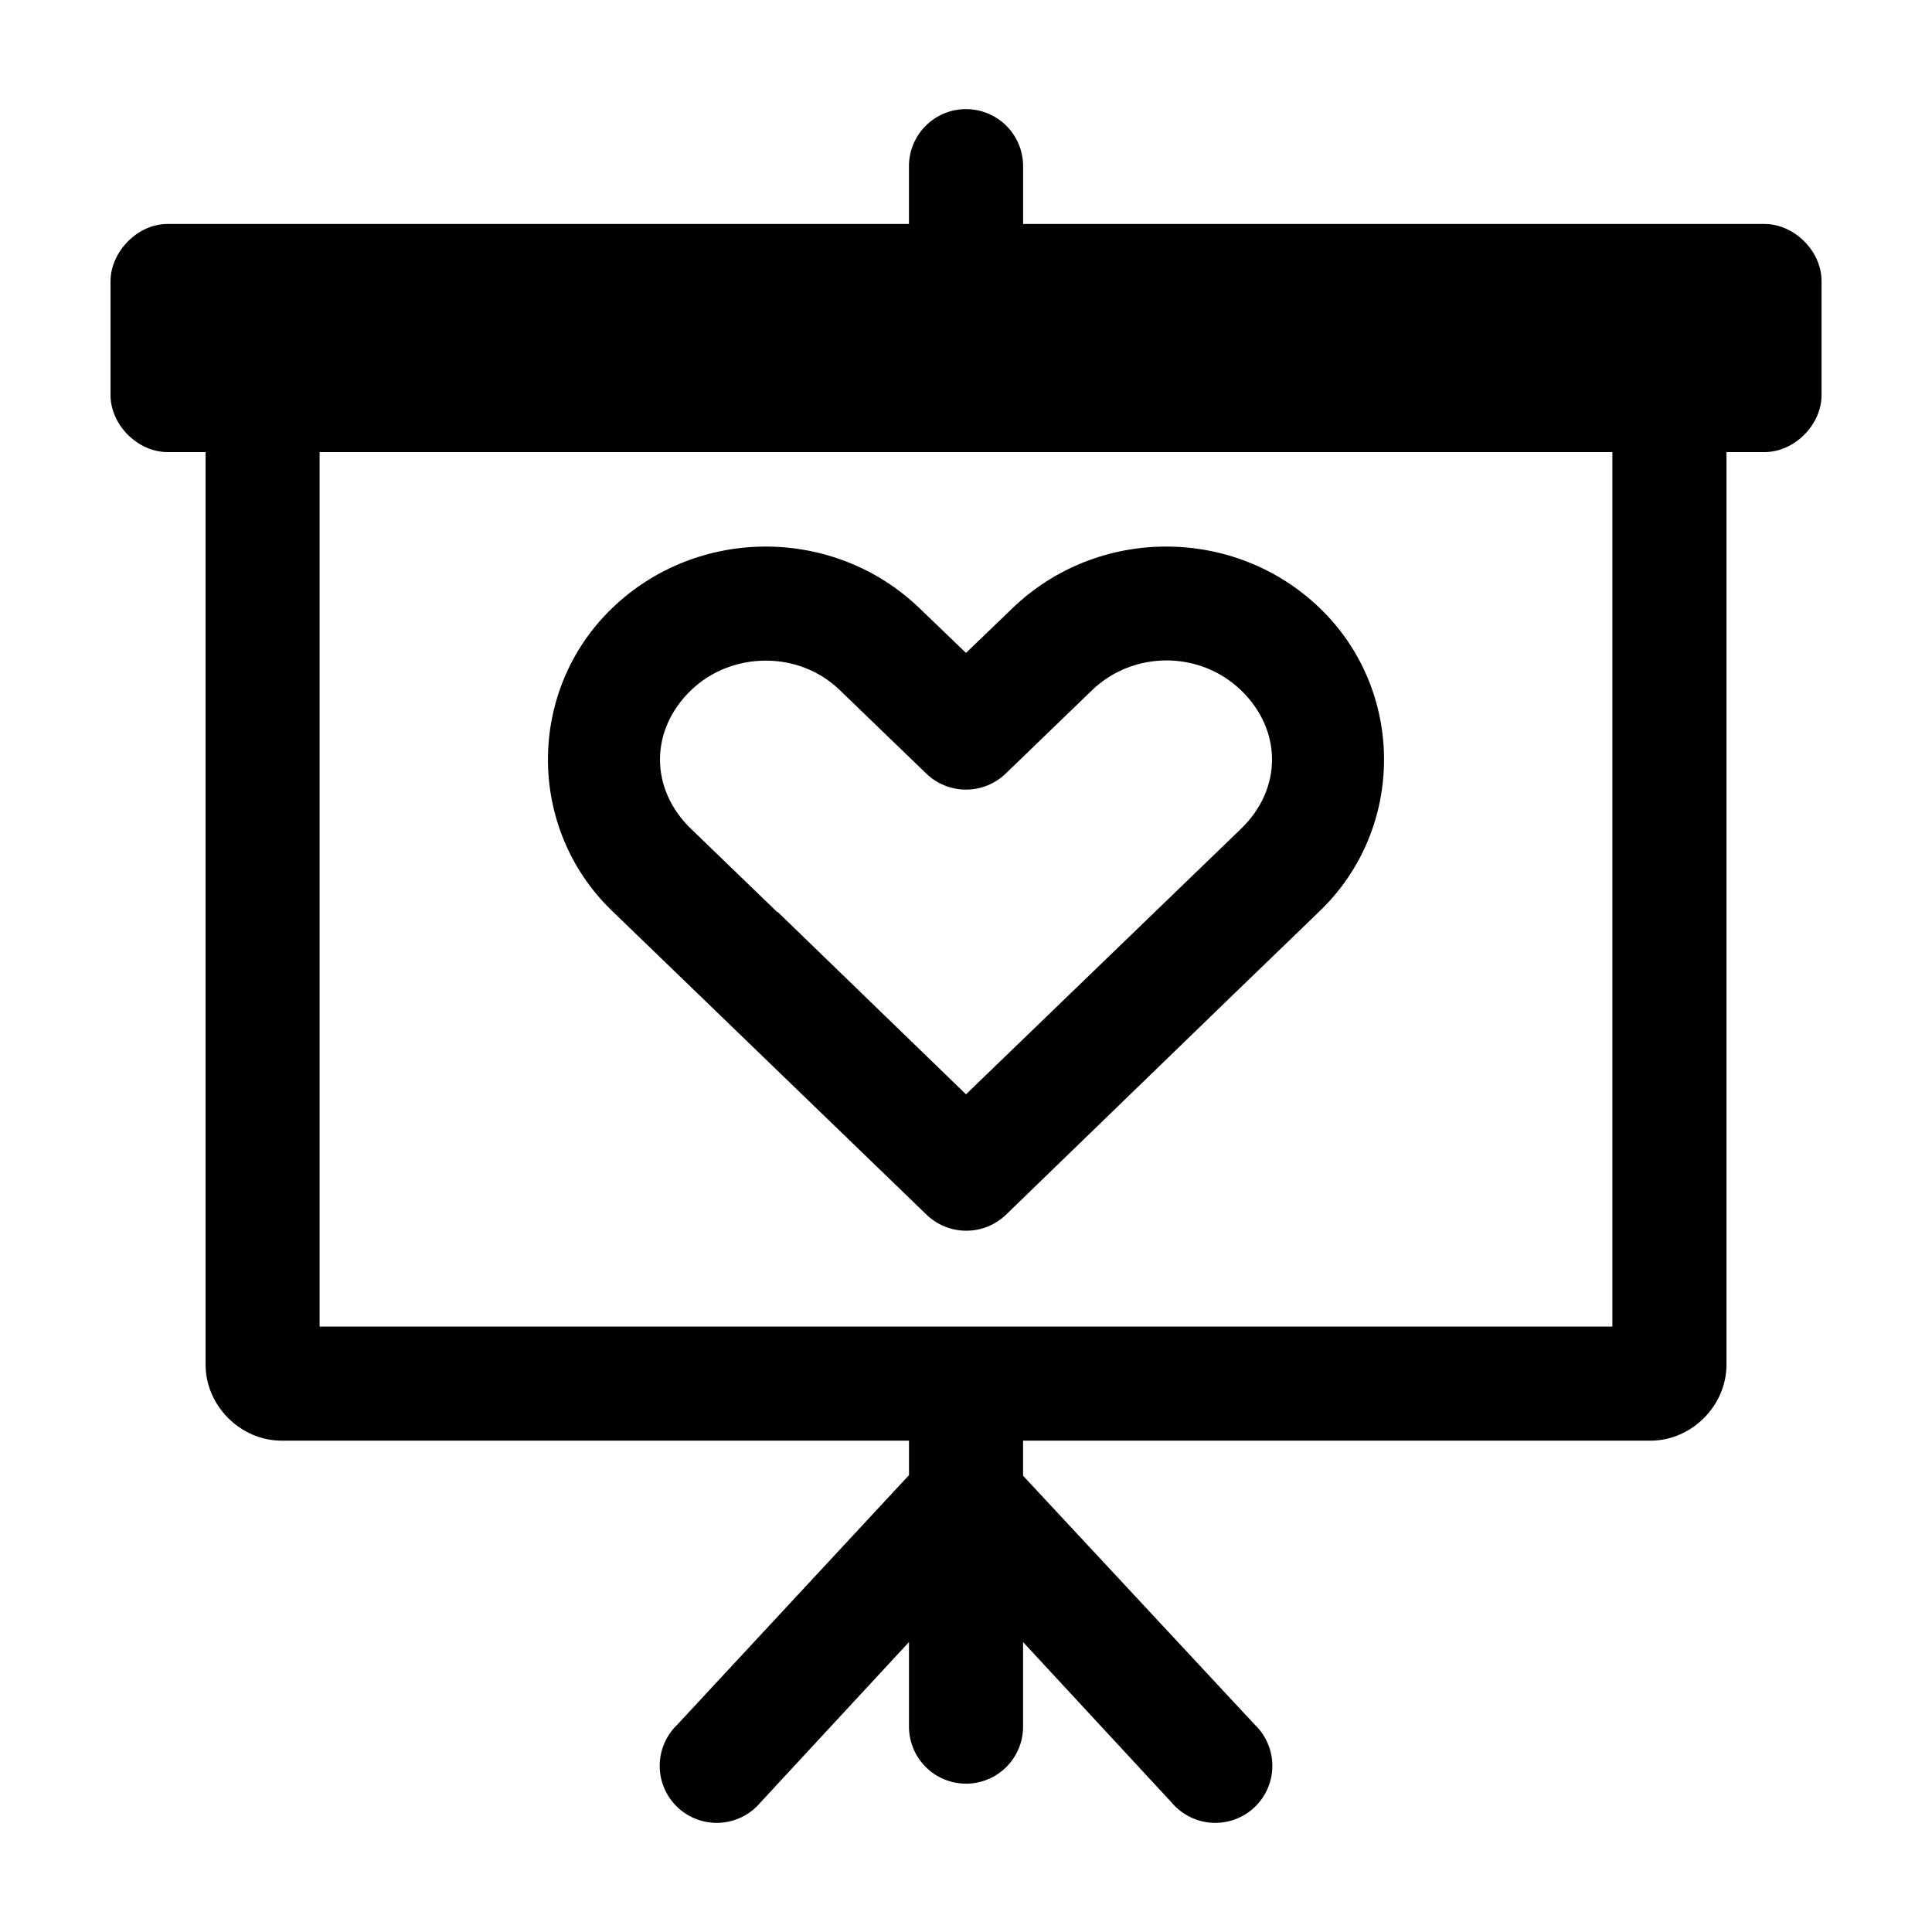 <?xml version="1.0" encoding="UTF-8"?>
<!-- Uploaded to: ICON Repo, www.iconrepo.com, Generator: ICON Repo Mixer Tools -->
<svg fill="#000000" width="800px" height="800px" version="1.1" viewBox="144 144 512 512" xmlns="http://www.w3.org/2000/svg">
 <path d="m398.74 172.97c-3.812 0.316-7.363 2.07-9.934 4.906-2.574 2.832-3.973 6.539-3.922 10.363v15.113h-196.48c-8.086 0-15.07 7.461-15.113 15.113v30.23c0 7.914 7.199 15.113 15.113 15.113h10.078v241.83c0 10.902 9.25 20.152 20.152 20.152h166.26v9.133l-61.402 66.125v0.004c-3 2.871-4.688 6.852-4.664 11.004 0.023 4.152 1.758 8.113 4.789 10.949 3.031 2.836 7.098 4.301 11.242 4.051 4.148-0.254 8.004-2.199 10.672-5.383l39.359-42.508v22.199c-0.055 4.047 1.512 7.945 4.352 10.828 2.84 2.879 6.719 4.5 10.766 4.5 4.043 0 7.922-1.621 10.762-4.5 2.84-2.883 4.41-6.781 4.352-10.828v-22.199l39.359 42.508c2.668 3.184 6.527 5.129 10.672 5.383 4.144 0.25 8.211-1.215 11.242-4.051 3.035-2.836 4.766-6.797 4.789-10.949 0.023-4.152-1.66-8.133-4.66-11.004l-61.402-65.969v-9.289h166.26c10.902 0 20.152-9.25 20.152-20.152v-241.83h10.078c7.914 0 15.113-7.199 15.113-15.113v-30.23c0-7.914-7.199-15.113-15.113-15.113h-196.48v-15.113l-0.004-0.004c0.059-4.262-1.688-8.352-4.805-11.262-3.117-2.906-7.32-4.363-11.57-4.008zm-170.04 90.844h342.59v231.75h-342.59zm118.24 25.031c-14.715 0-29.48 5.461-40.777 16.375-22.602 21.832-22.602 58.309 0 80.137l22.828 22.043 60.457 58.41c2.809 2.758 6.578 4.316 10.516 4.344 3.941 0.031 7.734-1.473 10.582-4.188l60.457-58.566 22.828-22.043c22.602-21.832 22.602-58.305 0-80.137-22.602-21.832-58.953-21.832-81.555 0l-12.281 11.809-12.281-11.809c-11.27-10.883-26.062-16.375-40.777-16.375zm0 30.23c7.168 0 14.18 2.559 19.68 7.871l22.828 22.043v-0.004c2.828 2.738 6.609 4.269 10.551 4.269 3.938 0 7.719-1.531 10.547-4.269l22.828-22.043c10.938-10.562 28.582-10.562 39.52 0s10.938 26.121 0 36.684l-22.828 22.043-50.066 48.336-49.91-48.336v0.004c-0.051-0.004-0.105-0.004-0.156 0l-22.828-22.043c-10.938-10.562-10.938-26.121 0-36.684 5.473-5.285 12.668-7.871 19.84-7.871z"/>
</svg>